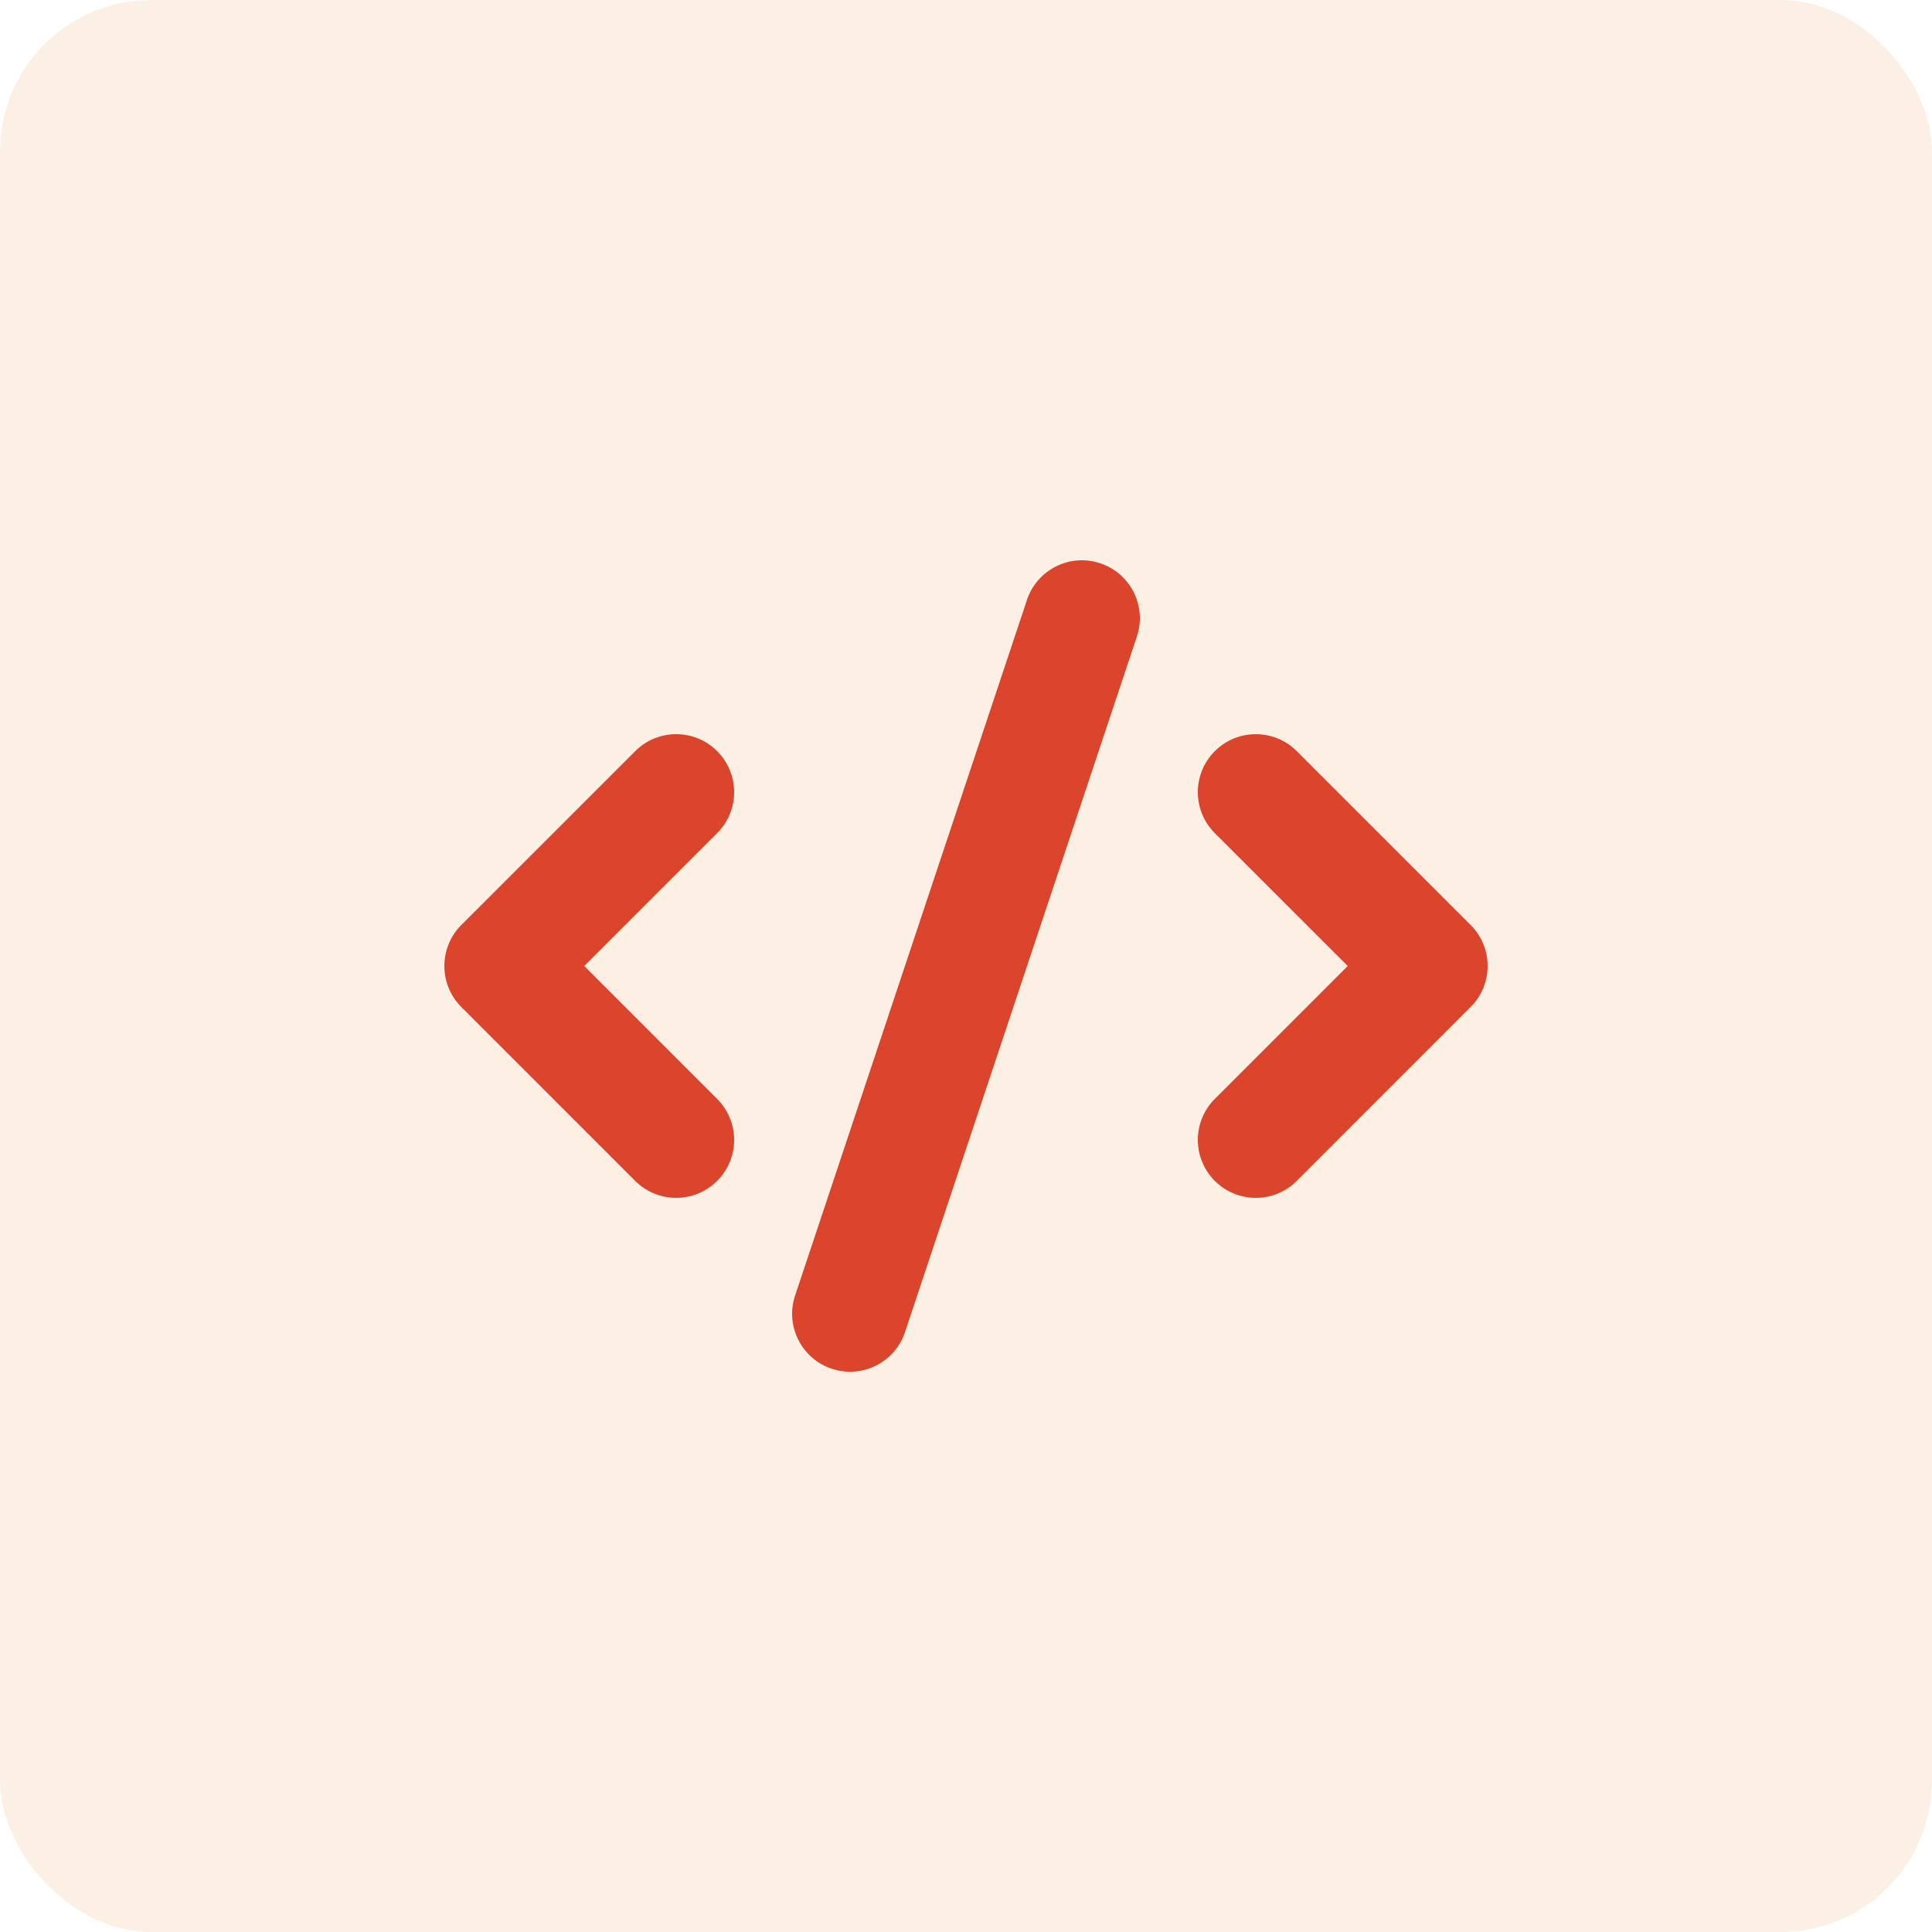 <svg width="40" height="40" viewBox="0 0 40 40" fill="none" xmlns="http://www.w3.org/2000/svg">
<g clip-path="url(#clip0_3756_19002)">
<g clip-path="url(#clip1_3756_19002)">
<g opacity="0.2">
<rect x="40" y="40" width="40" height="40" transform="rotate(-180 40 40)" fill="url(#paint0_linear_3756_19002)" fill-opacity="0.2"/>
<rect x="40" y="40" width="40" height="40" transform="rotate(-180 40 40)" fill="#EEAF79"/>
</g>
<path fill-rule="evenodd" clip-rule="evenodd" d="M22.779 11.662C23.408 11.871 23.748 12.551 23.538 13.18L18.738 27.579C18.529 28.208 17.849 28.548 17.221 28.338C16.592 28.129 16.252 27.449 16.462 26.821L21.262 12.421C21.471 11.792 22.151 11.452 22.779 11.662ZM14.848 15.552C15.317 16.02 15.317 16.78 14.848 17.249L12.097 20L14.848 22.752C15.317 23.22 15.317 23.98 14.848 24.449C14.38 24.917 13.62 24.917 13.151 24.449L9.551 20.849C9.083 20.38 9.083 19.62 9.551 19.151L13.151 15.552C13.62 15.083 14.38 15.083 14.848 15.552ZM25.151 15.552C25.62 15.083 26.38 15.083 26.849 15.552L30.448 19.151C30.917 19.62 30.917 20.38 30.448 20.849L26.849 24.449C26.38 24.917 25.62 24.917 25.151 24.449C24.683 23.98 24.683 23.22 25.151 22.752L27.903 20L25.151 17.249C24.683 16.78 24.683 16.02 25.151 15.552Z" fill="#DB452C"/>
</g>
</g>
<defs>
<linearGradient id="paint0_linear_3756_19002" x1="41.891" y1="53.864" x2="73.253" y2="74.273" gradientUnits="userSpaceOnUse">
<stop stop-color="#04BAF5" stop-opacity="0"/>
<stop offset="1" stop-color="#22CD88"/>
</linearGradient>
<clipPath id="clip0_3756_19002">
<rect width="40" height="40" rx="3.127" fill="white"/>
</clipPath>
<clipPath id="clip1_3756_19002">
<rect width="40" height="40" fill="white"/>
</clipPath>
</defs>
</svg>
